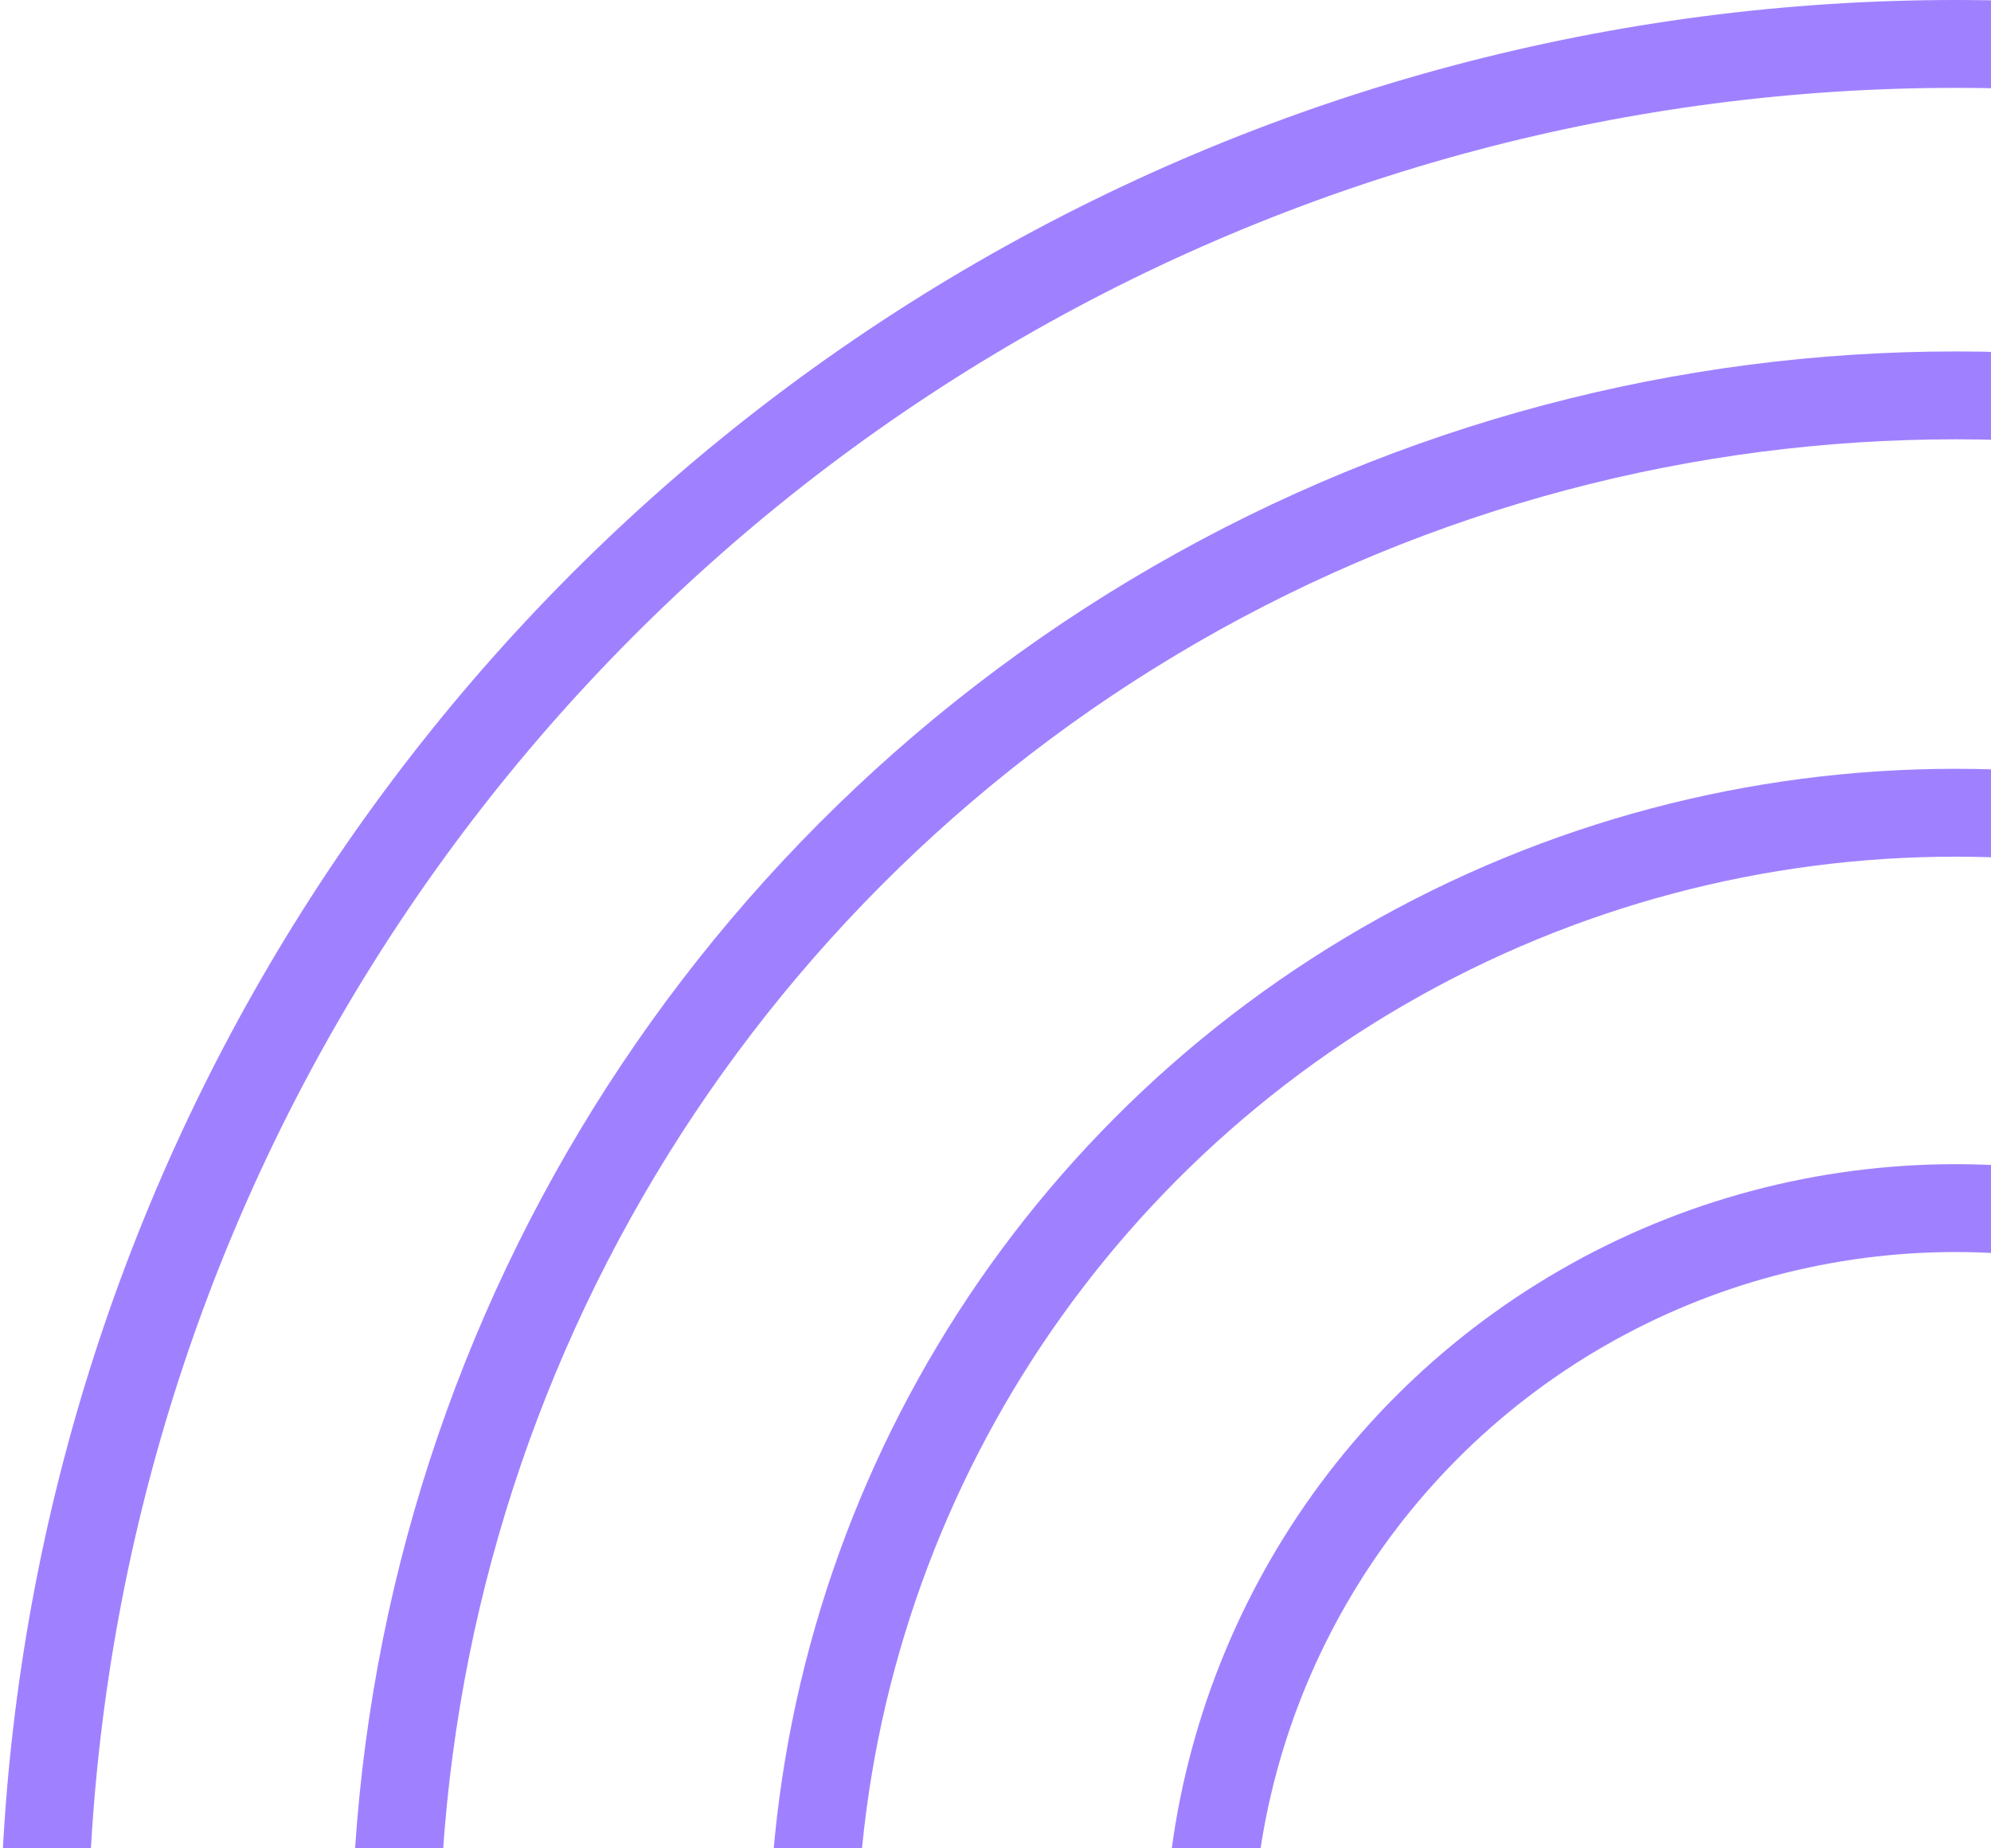 <svg width="168" height="156" viewBox="0 0 168 156" fill="none" xmlns="http://www.w3.org/2000/svg">
<circle cx="165.001" cy="164.999" r="131.629" stroke="#9F81FF" stroke-width="7.416"/>
<circle cx="164.995" cy="164.999" r="96.404" stroke="#9F81FF" stroke-width="7.416"/>
<circle cx="165.007" cy="164.999" r="63.034" stroke="#9F81FF" stroke-width="7.416"/>
<circle cx="165" cy="165" r="161.292" stroke="#9F81FF" stroke-width="7.416"/>
</svg>
